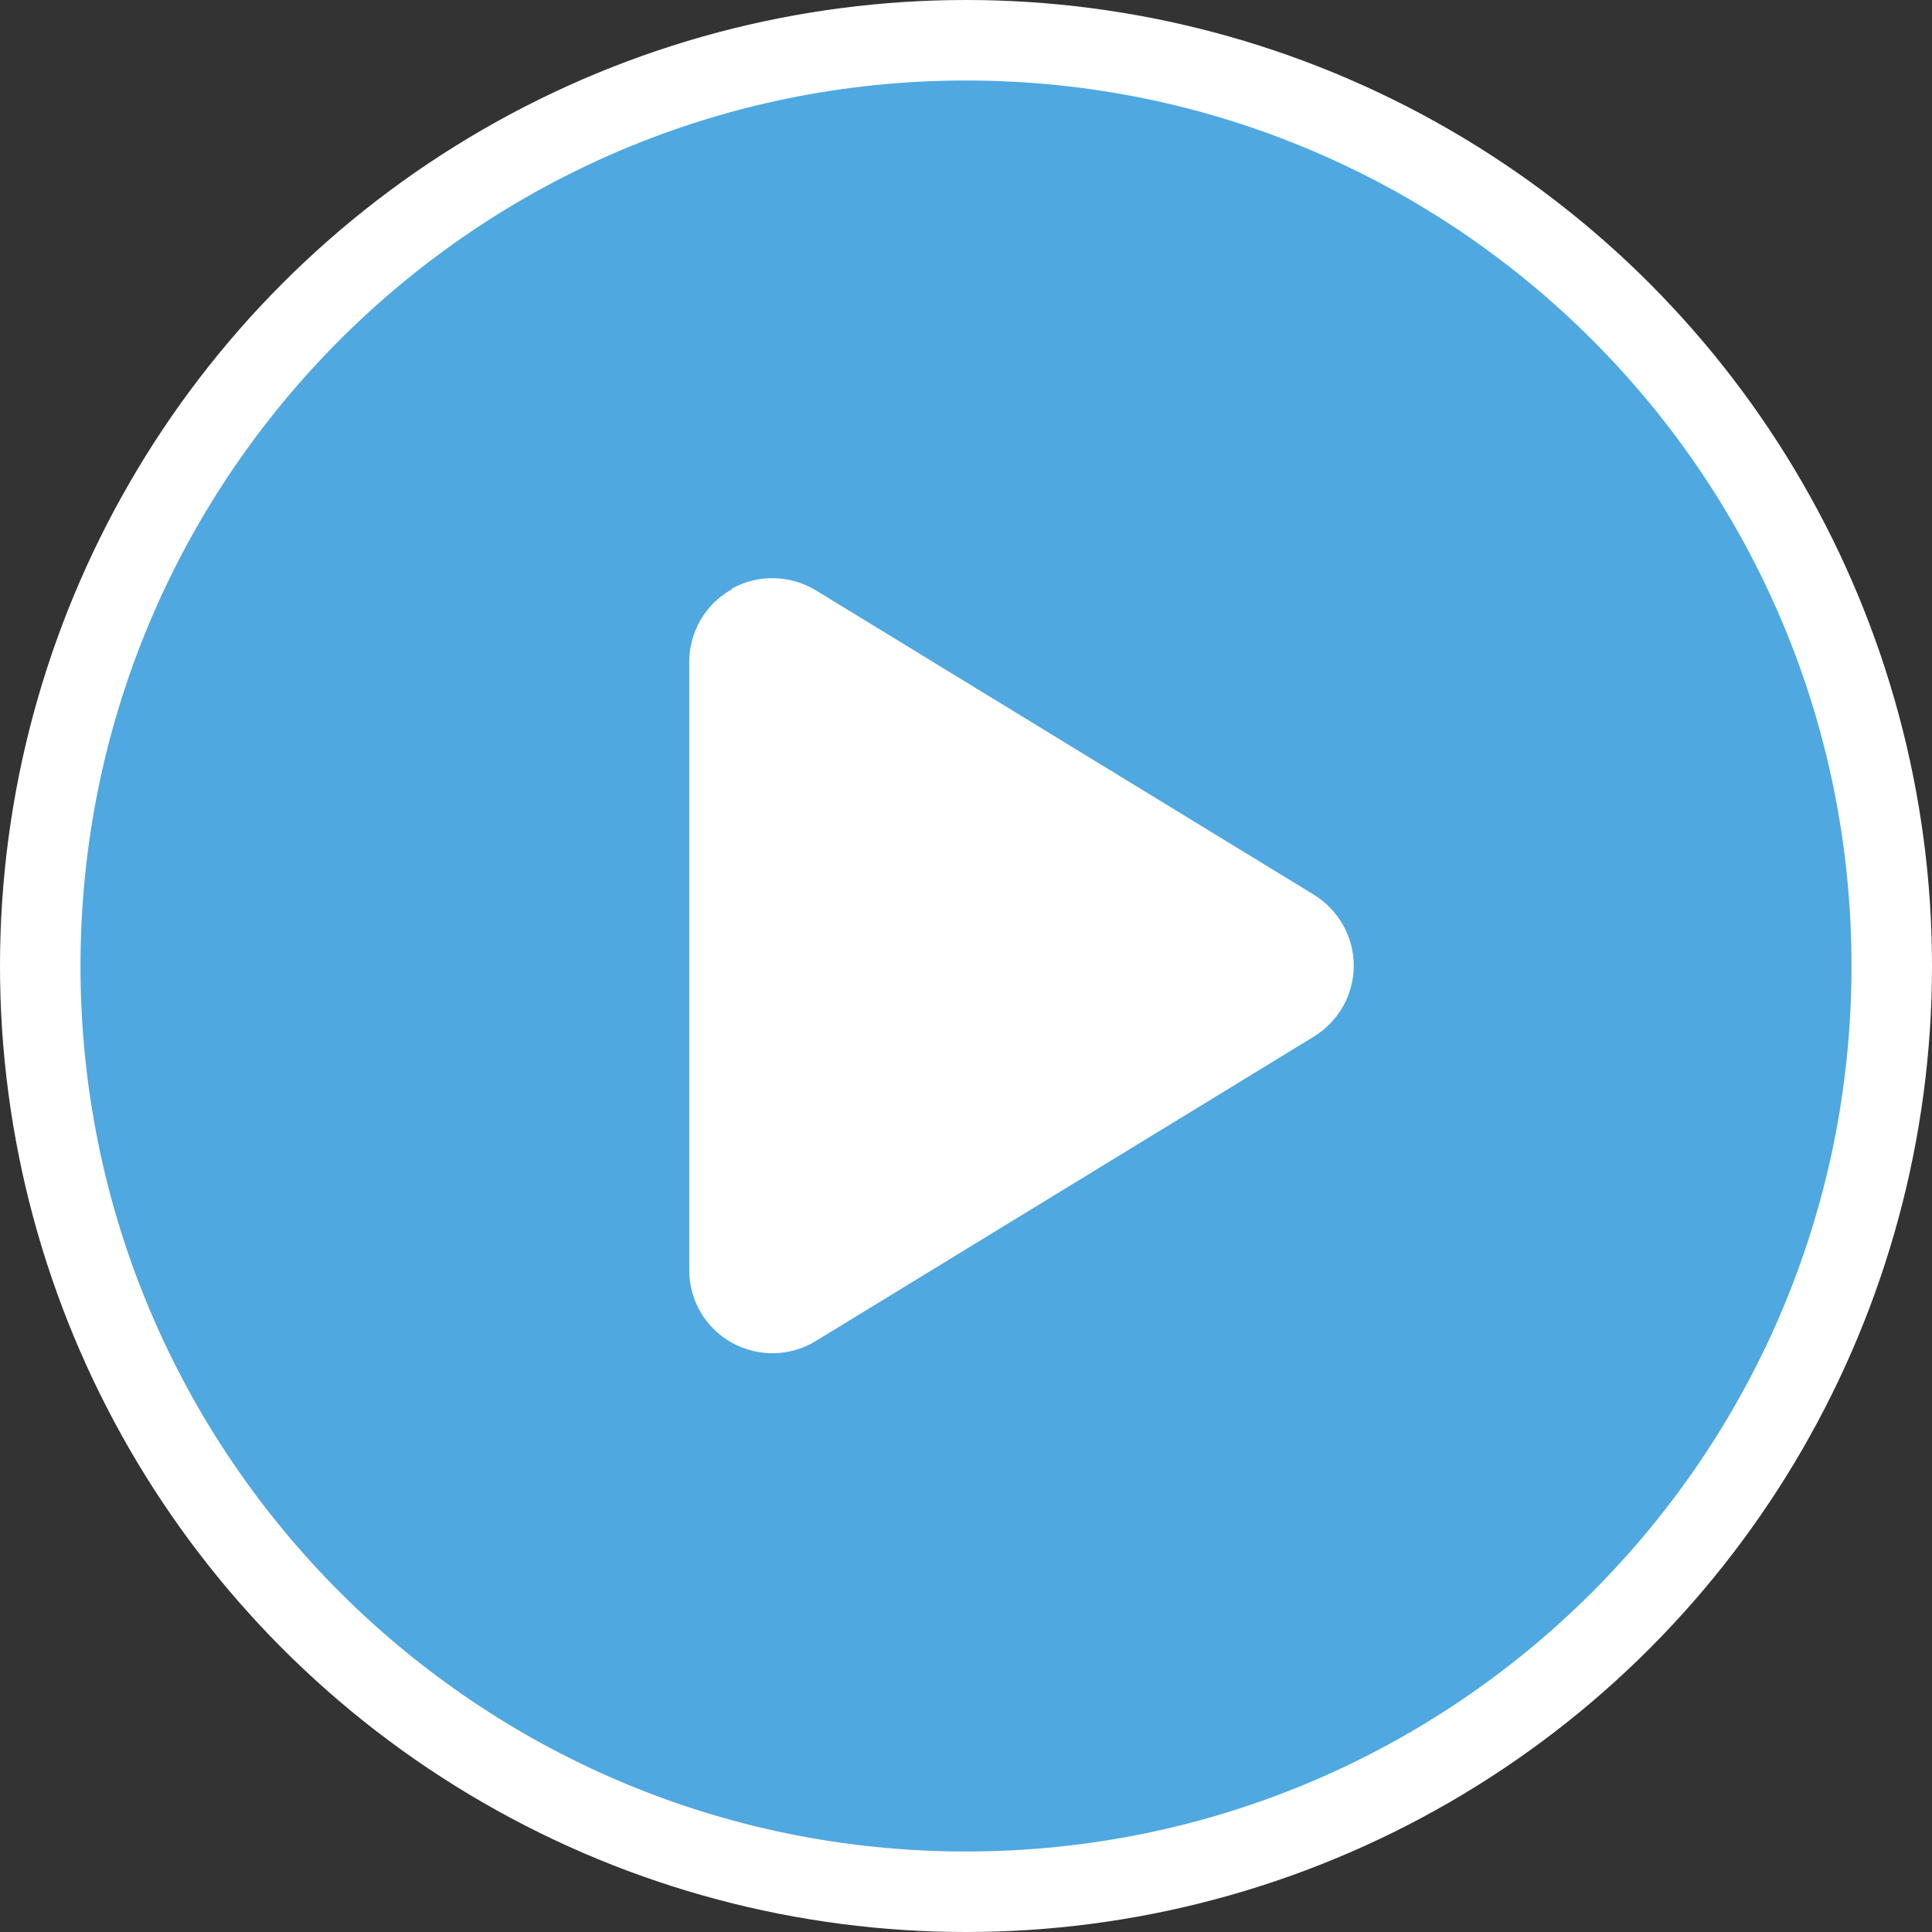 <svg width="48" height="48" viewBox="0 0 48 48" fill="none" xmlns="http://www.w3.org/2000/svg">
<rect x="0" y="0" width="48" height="48" fill="#333333" stroke="none"/>
<circle cx="24" cy="24" r="24" fill="white"/>
<g clip-path="url(#clip0_7_1287)">
<path d="M46 24C46 36.152 36.152 46 24 46C11.848 46 2 36.152 2 24C2 11.848 11.848 2 24 2C36.152 2 46 11.848 46 24ZM18.182 14.641C17.529 15.002 17.125 15.698 17.125 16.438V31.562C17.125 32.31 17.529 32.998 18.182 33.359C18.835 33.719 19.626 33.711 20.27 33.316L32.645 25.753C33.255 25.375 33.634 24.713 33.634 23.991C33.634 23.27 33.255 22.608 32.645 22.23L20.27 14.667C19.634 14.28 18.835 14.263 18.182 14.624V14.641Z" fill="#4FA8E0"/>
</g>
<defs>
<clipPath id="clip0_7_1287">
<rect width="44" height="44" fill="white" transform="translate(2 2)"/>
</clipPath>
</defs>
</svg>
